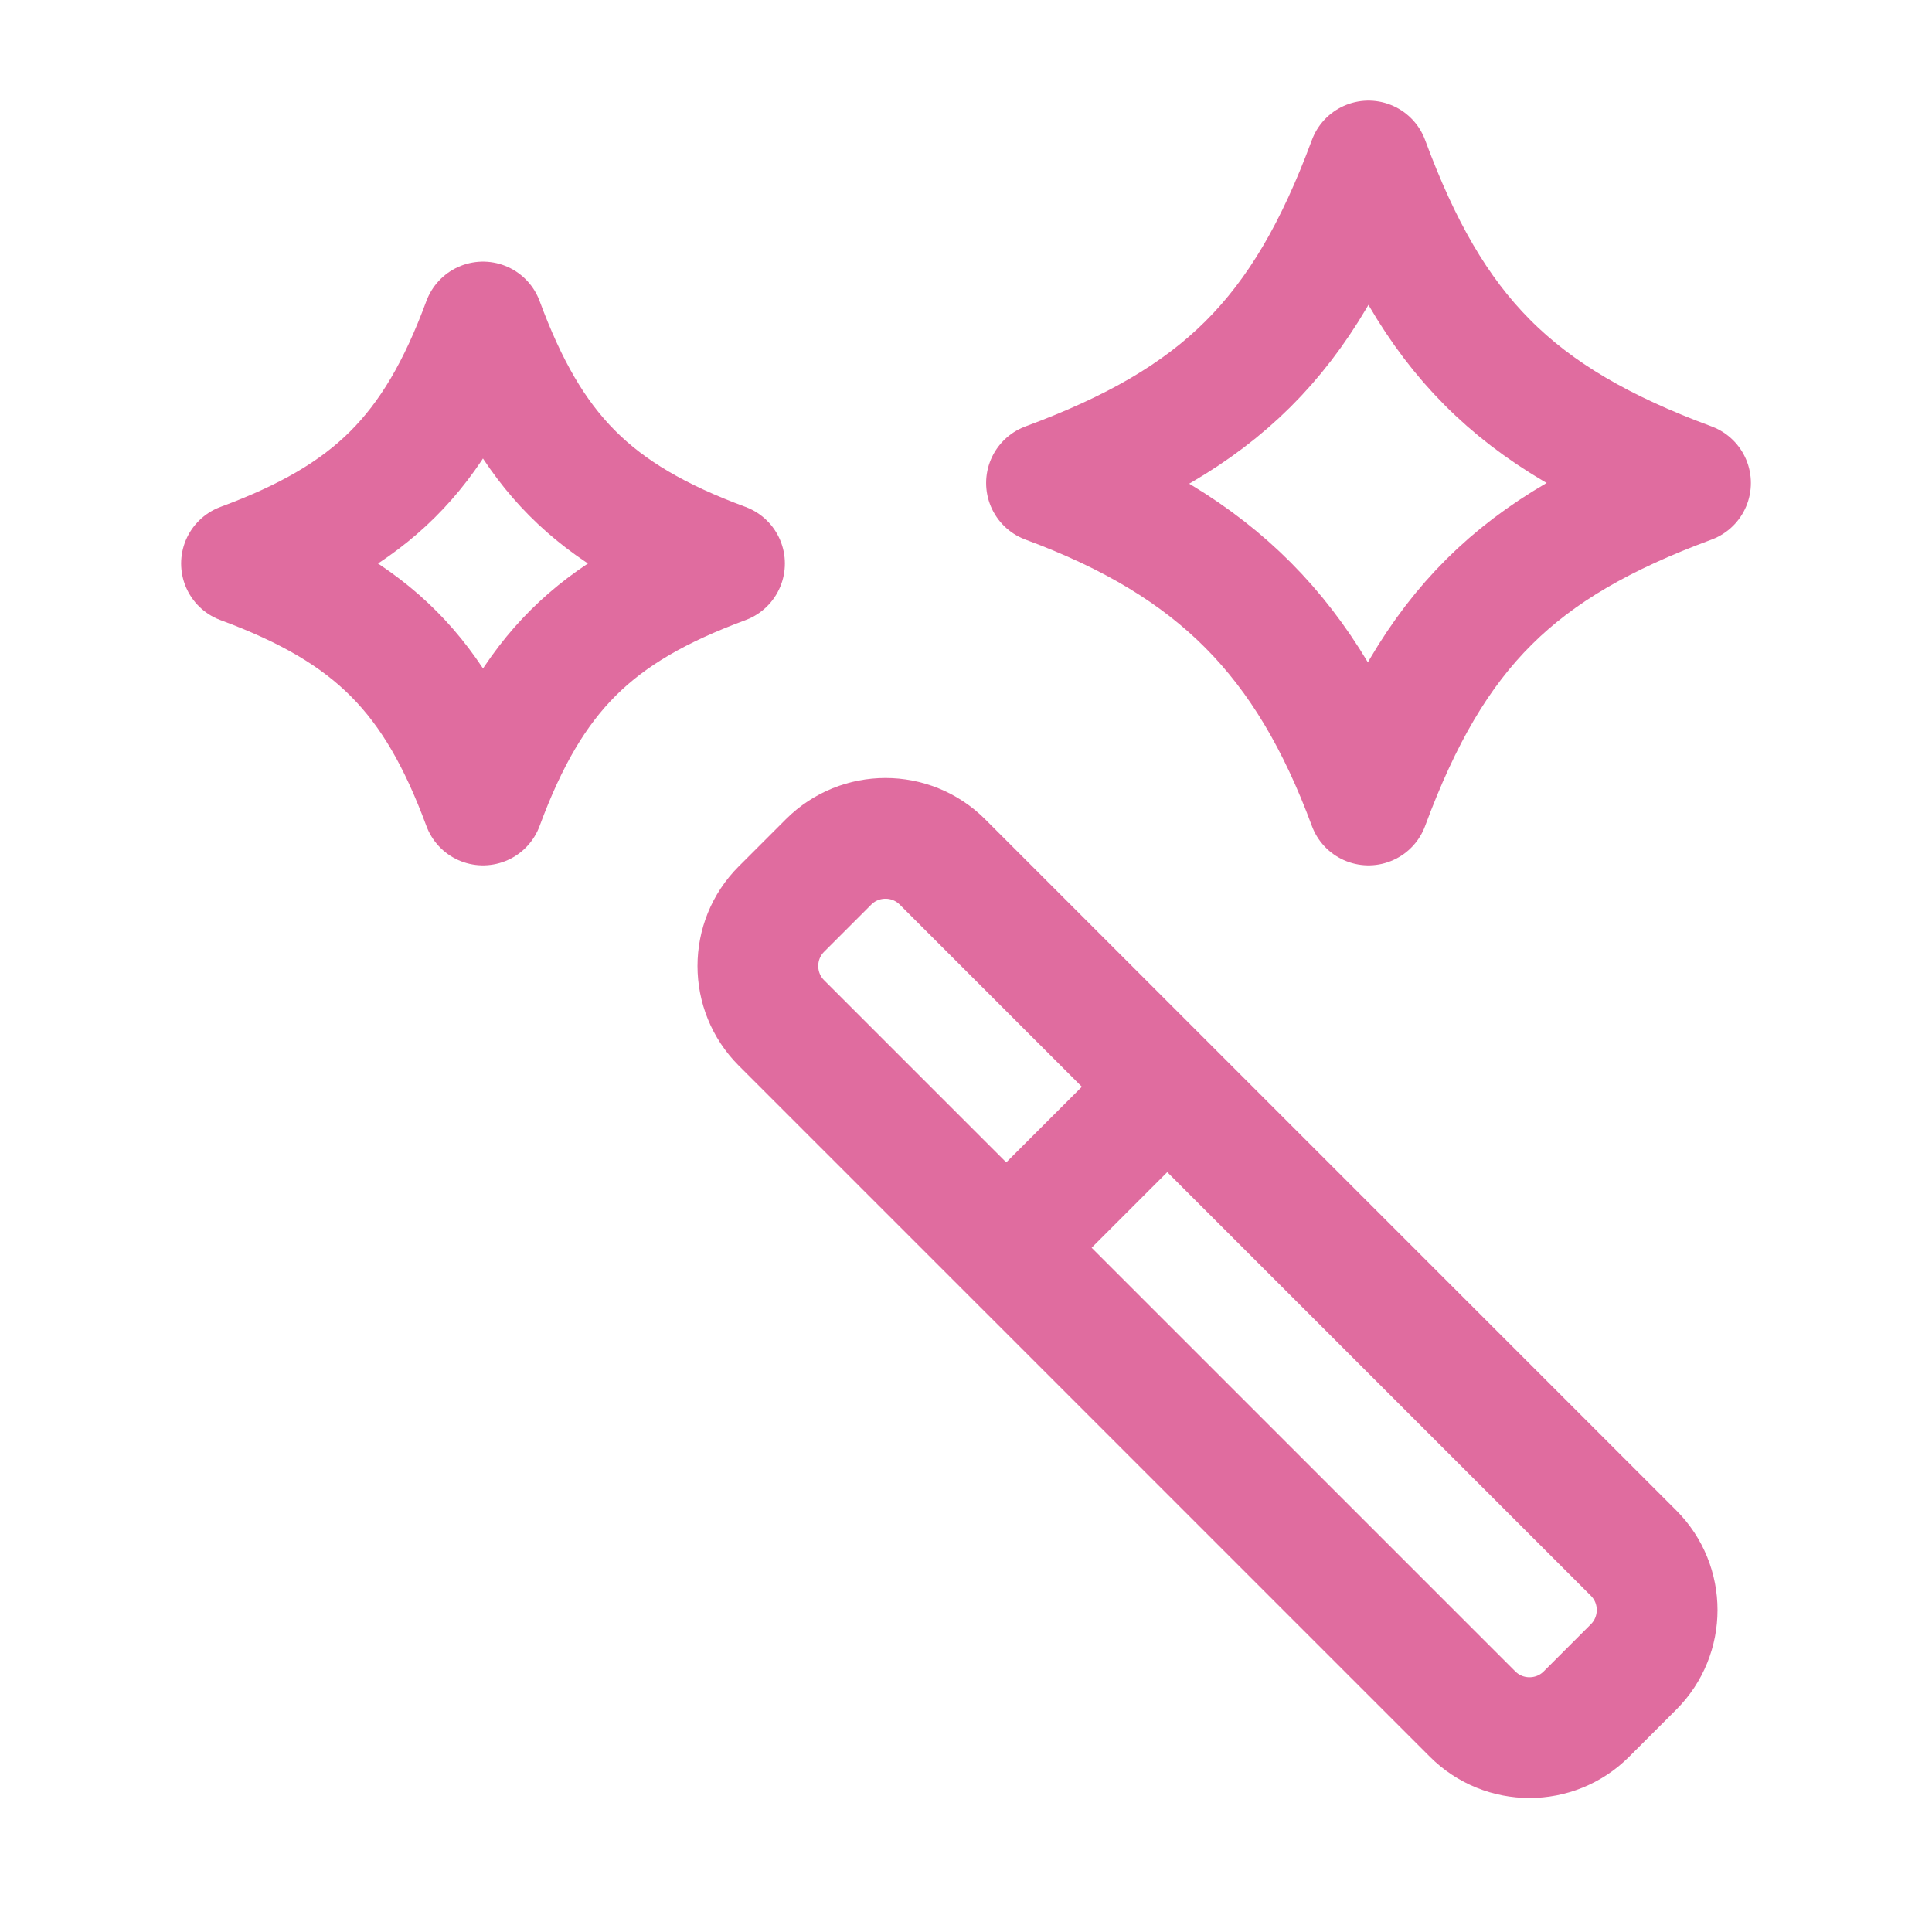 <svg xmlns="http://www.w3.org/2000/svg" viewBox="0 0 24 24" width="24" height="24" color="#e06c9f" fill="none">
    <path d="M12.5 15.5L18.293 21.293C18.683 21.683 19.317 21.683 19.707 21.293L20.293 20.707C20.683 20.317 20.683 19.683 20.293 19.293L14.5 13.5M12.5 15.5L9.707 12.707C9.317 12.317 9.317 11.683 9.707 11.293L10.293 10.707C10.683 10.317 11.317 10.317 11.707 10.707L14.5 13.5M12.5 15.5L14.5 13.5" stroke="#e06c9f" stroke-width="1.5" stroke-linecap="round" stroke-linejoin="round"></path>
    <path d="M17 2C17.794 4.147 18.804 5.187 21 6C18.853 6.795 17.813 7.804 17 10C16.236 7.936 15.112 6.782 13 6C15.147 5.205 16.187 4.196 17 2Z" stroke="#e06c9f" stroke-width="1.5" stroke-linejoin="round"></path>
    <path d="M6 4C6.596 5.61 7.353 6.391 9 7C7.39 7.596 6.609 8.353 6 10C5.404 8.39 4.647 7.609 3 7C4.61 6.404 5.391 5.647 6 4Z" stroke="#e06c9f" stroke-width="1.5" stroke-linejoin="round"></path>
</svg>